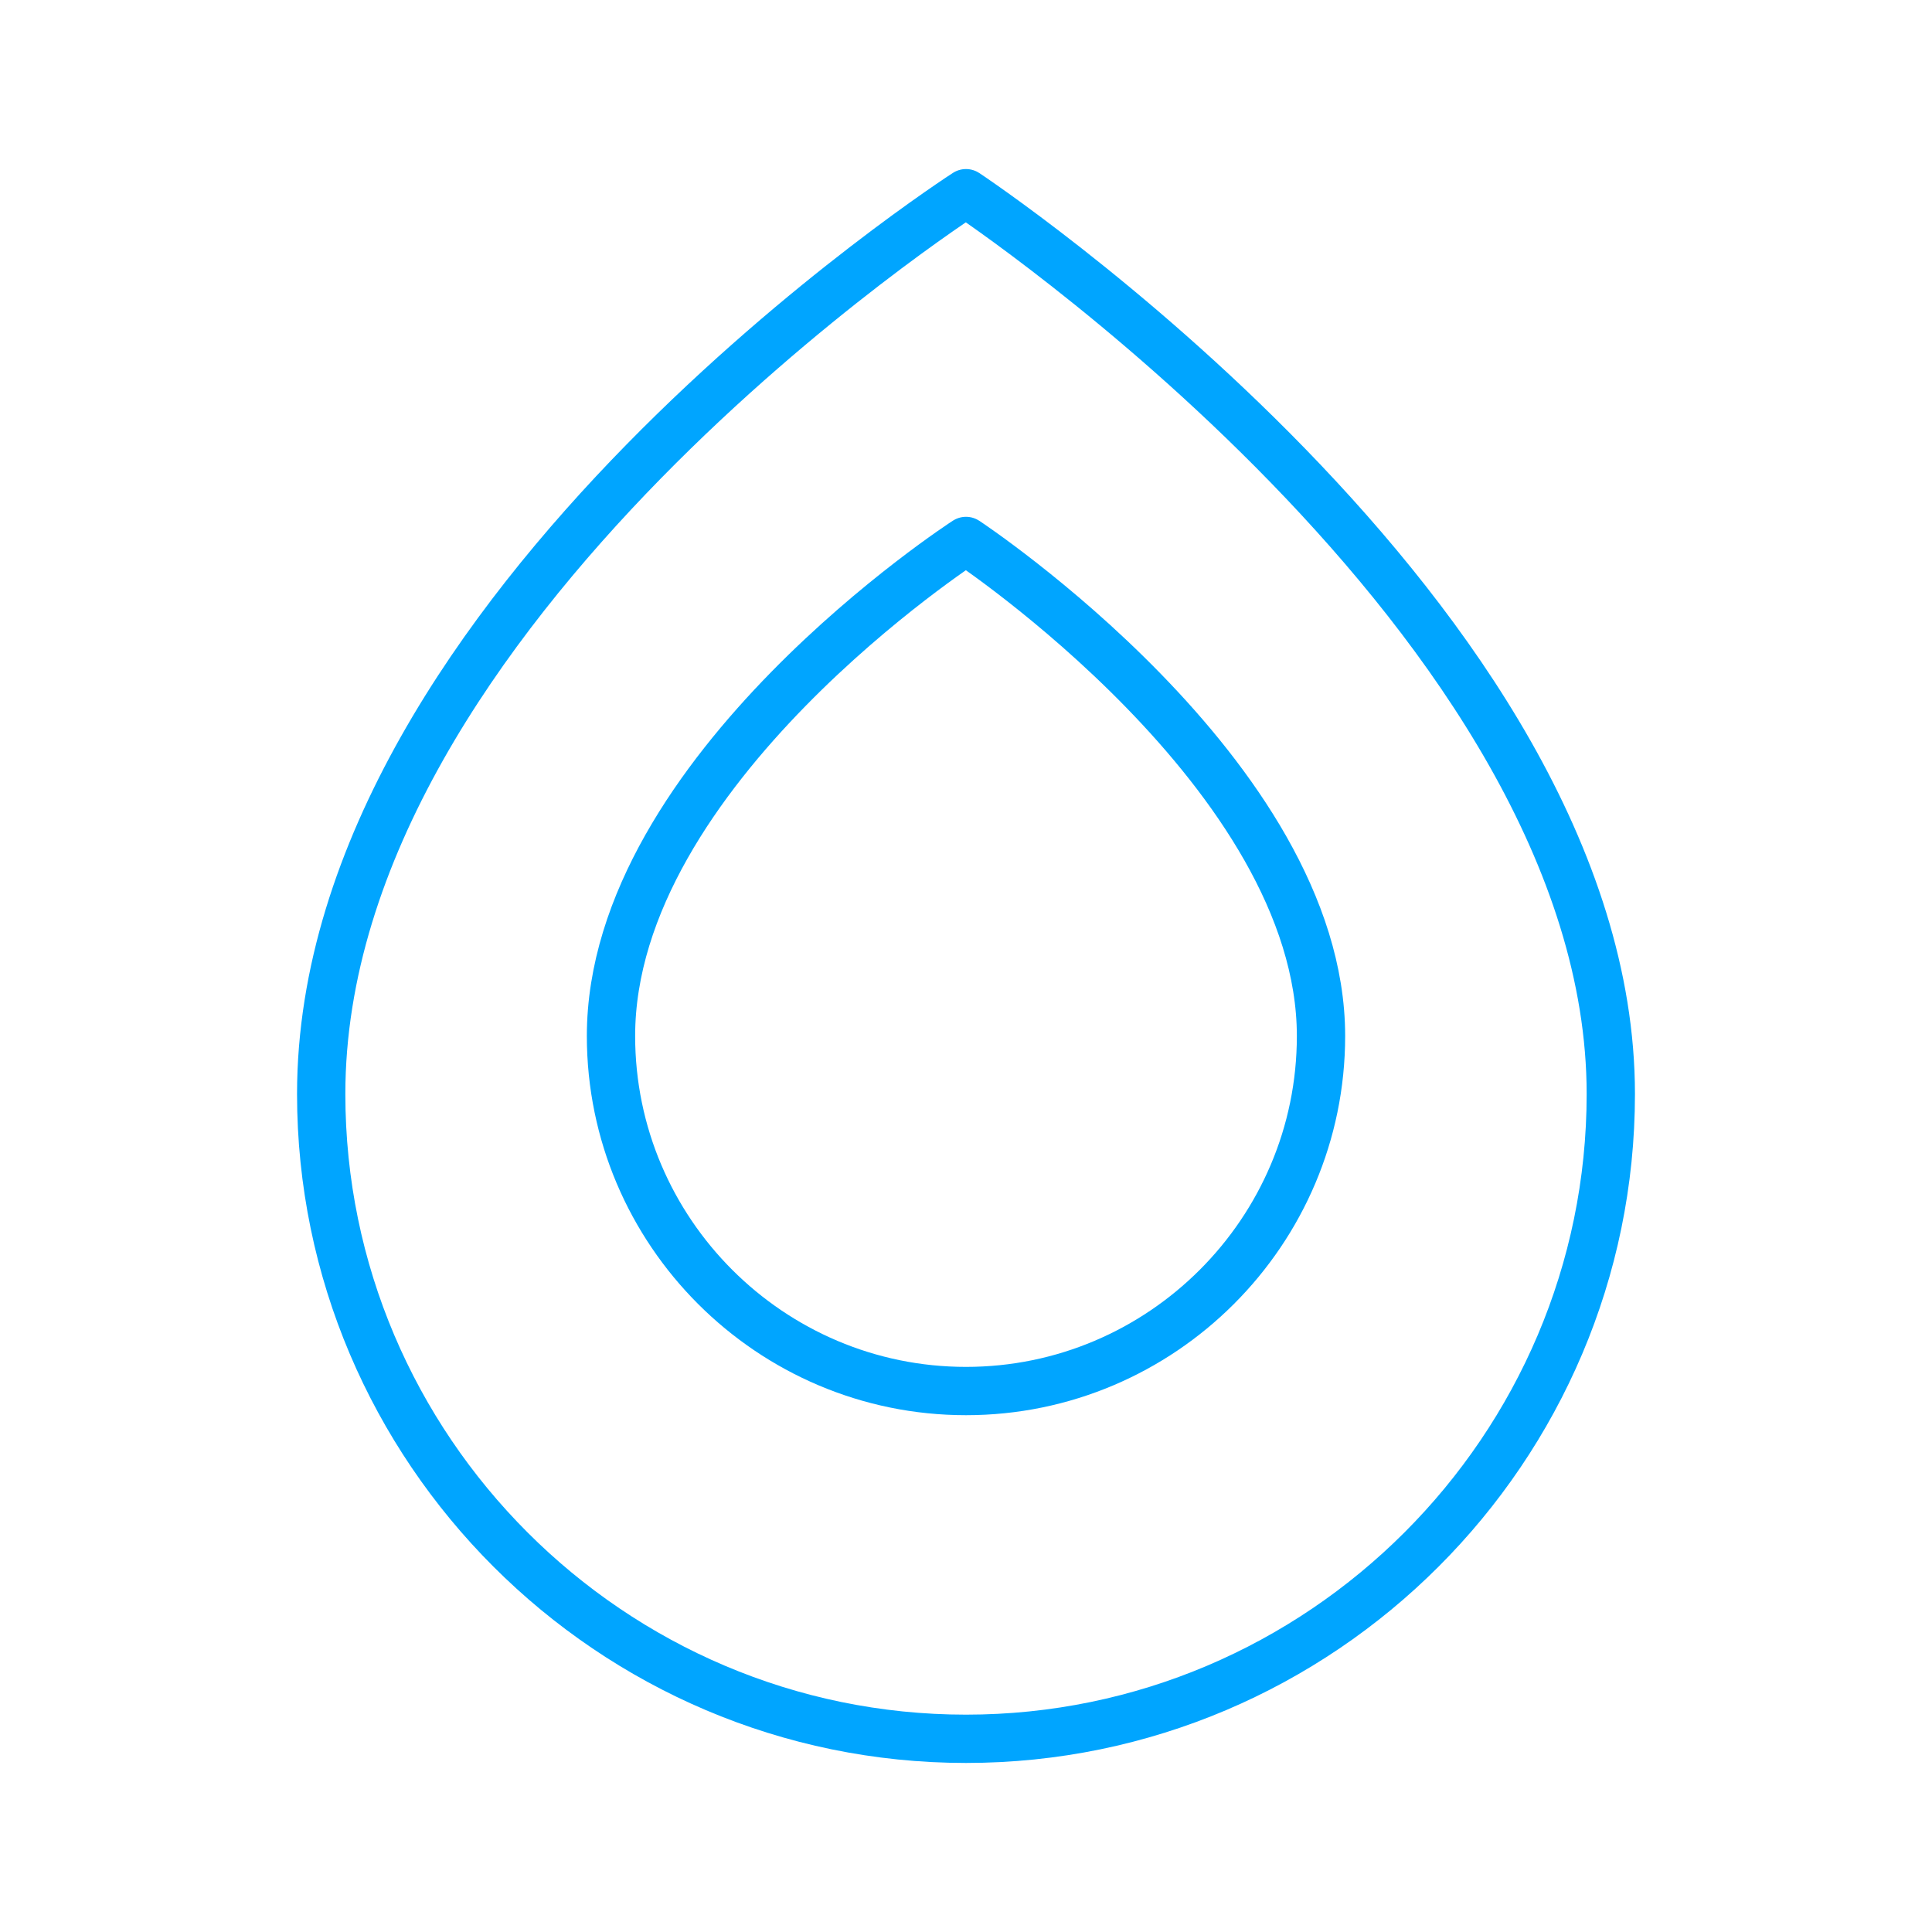 <?xml version="1.0" encoding="utf-8"?>
<!-- Generator: Adobe Illustrator 26.5.0, SVG Export Plug-In . SVG Version: 6.00 Build 0)  -->
<svg version="1.0" id="Layer_1" xmlns="http://www.w3.org/2000/svg" xmlns:xlink="http://www.w3.org/1999/xlink" x="0px" y="0px"
	 viewBox="0 0 80 80" style="enable-background:new 0 0 80 80;" xml:space="preserve">
<style type="text/css">
	.st0{fill:none;stroke:#00A5FF;stroke-width:2;stroke-miterlimit:10;}
	.st1{fill:none;stroke:#00A5FF;stroke-width:2;stroke-linecap:round;stroke-linejoin:round;stroke-miterlimit:10;}
	.st2{fill:#00A5FF;}
</style>
<path class="st1" d="M66.7,45.3C66.7,60,54.7,72,40,72S13.3,60,13.3,45.3C13.3,25.2,40,8,40,8S66.7,25.7,66.7,45.3z"/>
<path class="st1" d="M54.7,42.9c0,8.1-6.6,14.7-14.7,14.7S25.3,51,25.3,42.9C25.3,31.9,40,22.4,40,22.4S54.7,32.1,54.7,42.9z"/>
</svg>
